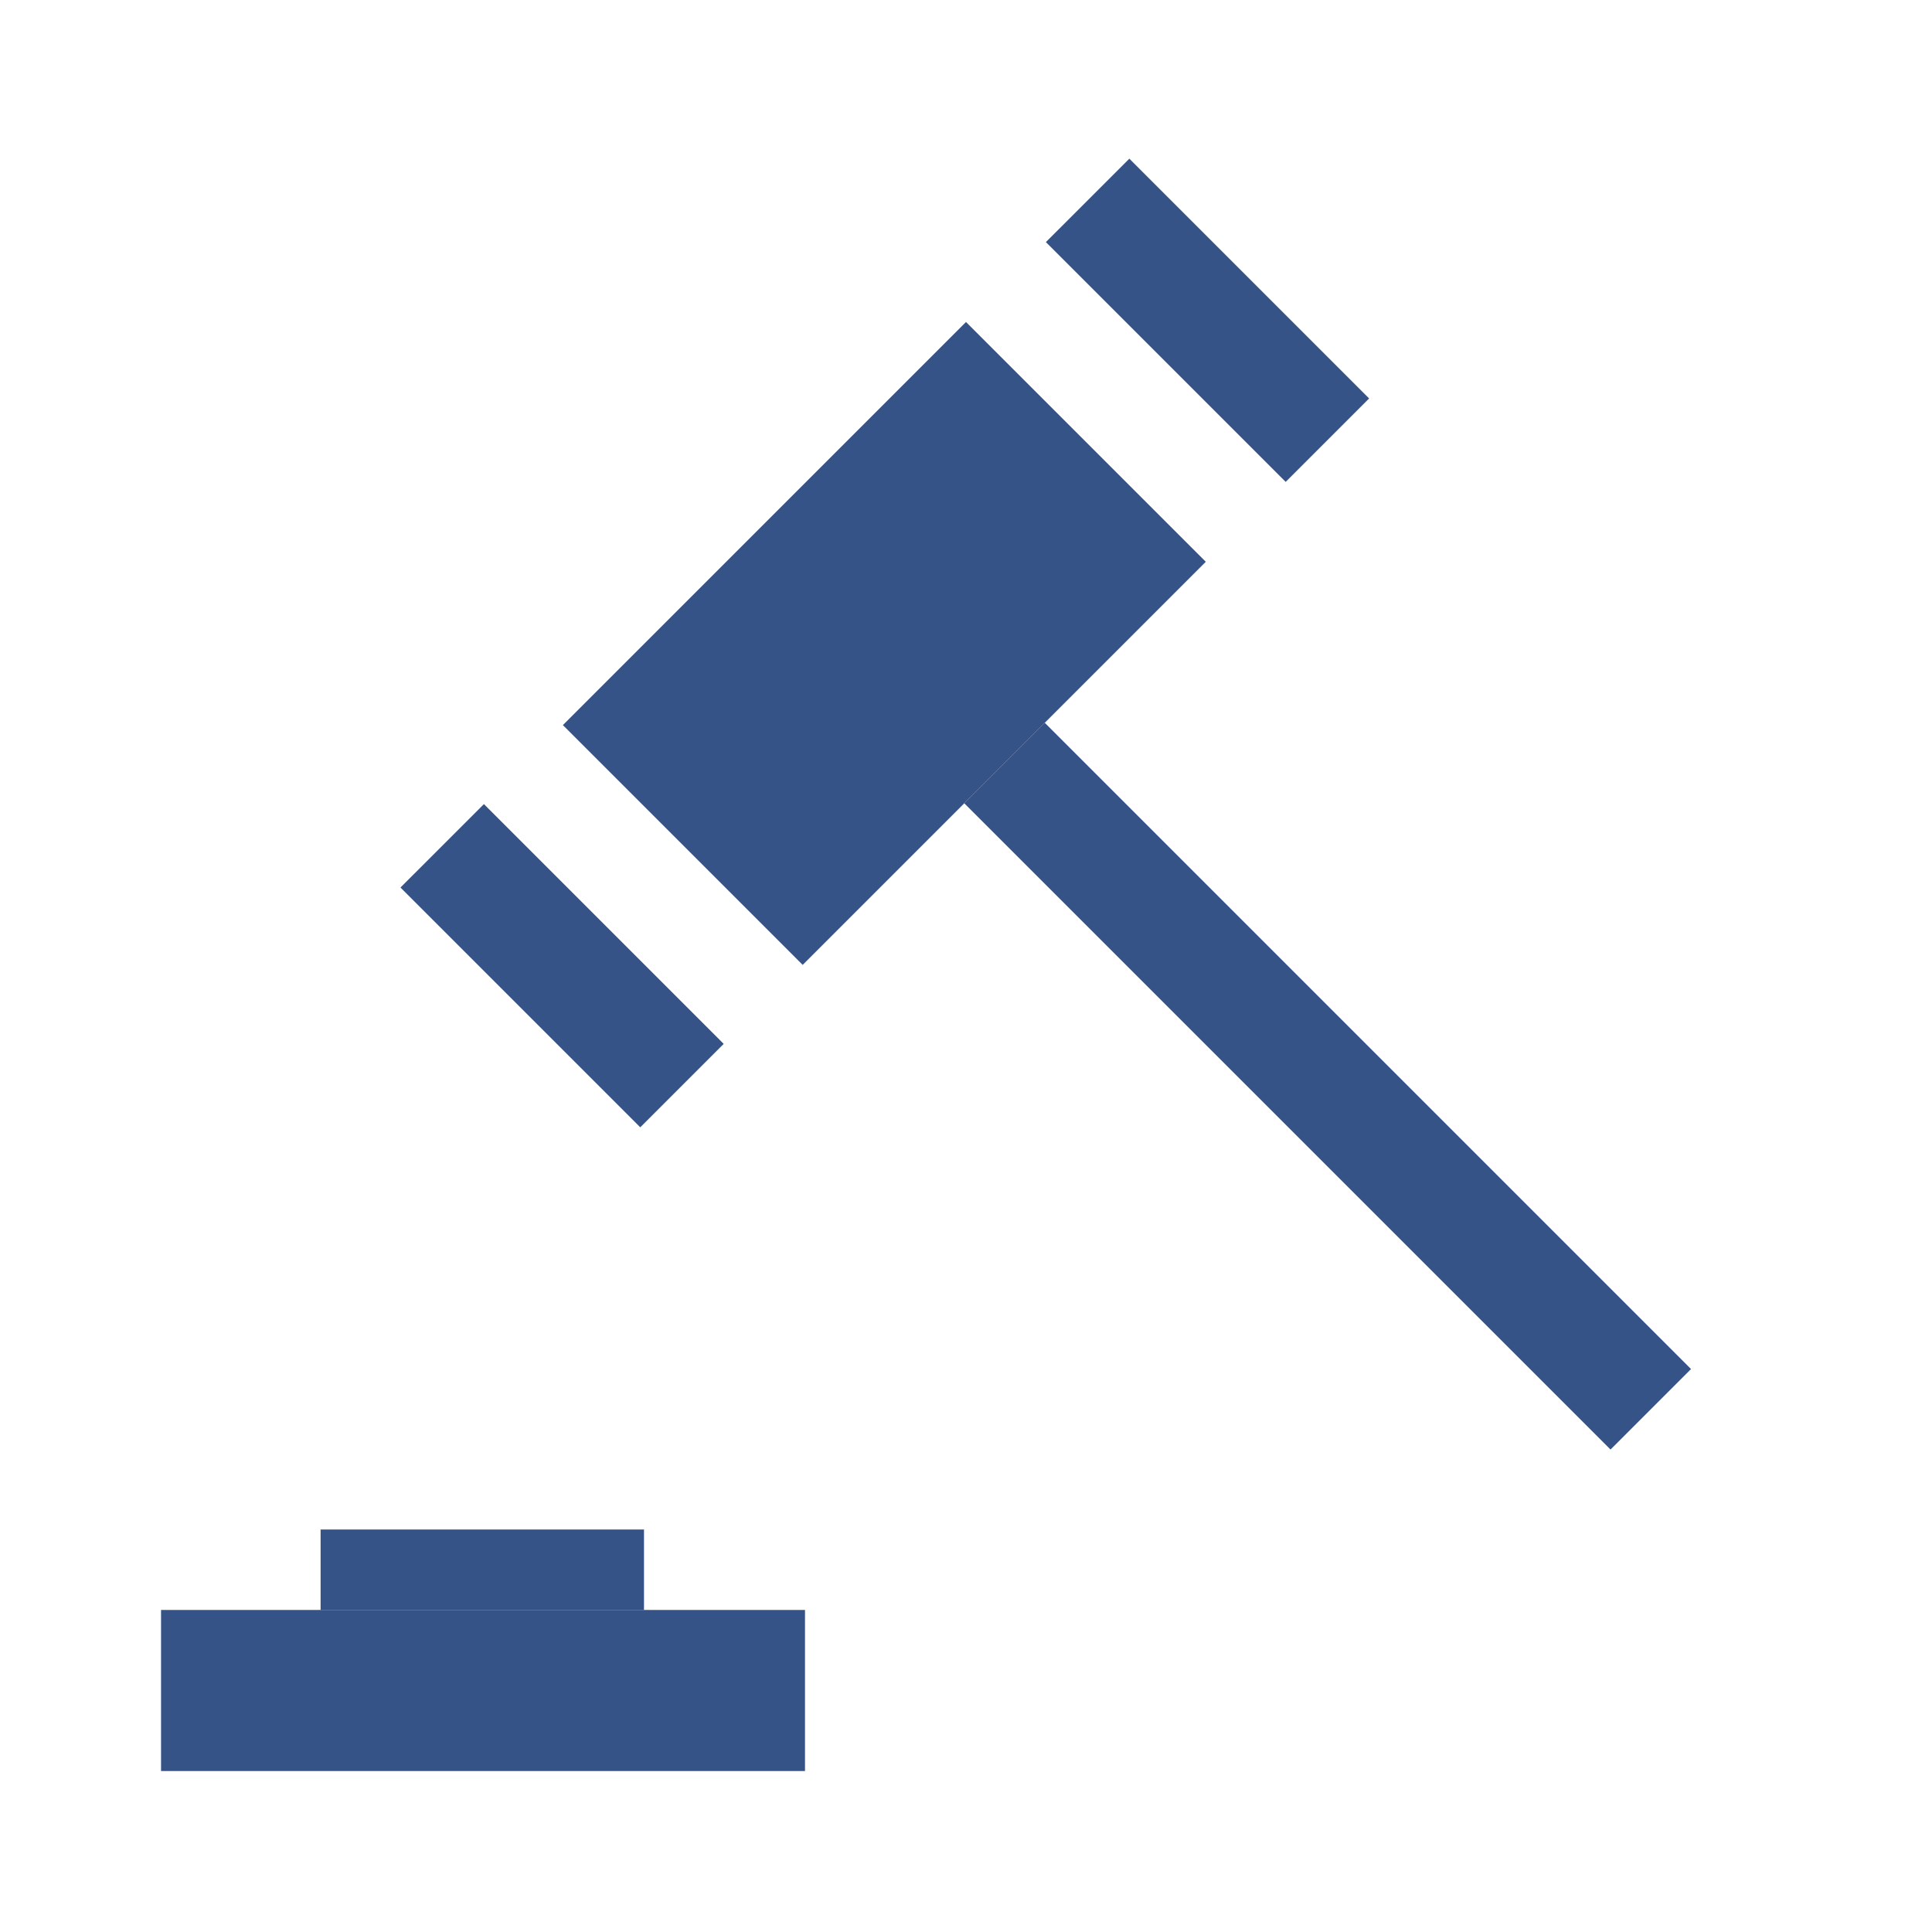 <svg xmlns="http://www.w3.org/2000/svg" xmlns:xlink="http://www.w3.org/1999/xlink" version="1.1" width="425.197" height="425.197" viewBox="0 0 425.197 425.197">
<defs>
<clipPath id="clip_1">
<path transform="matrix(1,0,0,-1,0,425.197)" d="M0 0H425.197V425.197H0Z"/>
</clipPath>
</defs>
<g clip-path="url(#clip_1)">
<path transform="matrix(1,0,0,-1,0,425.197)" d="M372.165 123.898 354.448 106.181 212.217 248.412 229.934 266.129Z" fill="#365388"/>
<path transform="matrix(1,0,0,-1,0,425.197)" d="M159.27 195.46 140.908 177.098 88.137 229.869 106.499 248.231Z" fill="#365388"/>
<path transform="matrix(1,0,0,-1,0,425.197)" d="M301.315 337.505 282.953 319.143 230.182 371.914 248.544 390.276Z" fill="#365388"/>
<path transform="matrix(1,0,0,-1,0,425.197)" d="M265.37 301.56 176.654 212.844 123.882 265.615 212.599 354.331Z" fill="#365388"/>
<path transform="matrix(1,0,0,-1,0,425.197)" d="M35.442 35.424H177.165V70.875H35.442Z" fill="#365388"/>
<path transform="matrix(1,0,0,-1,0,425.197)" d="M70.557 70.857H141.732V88.582H70.557Z" fill="#365388"/>
</g>
</svg>
